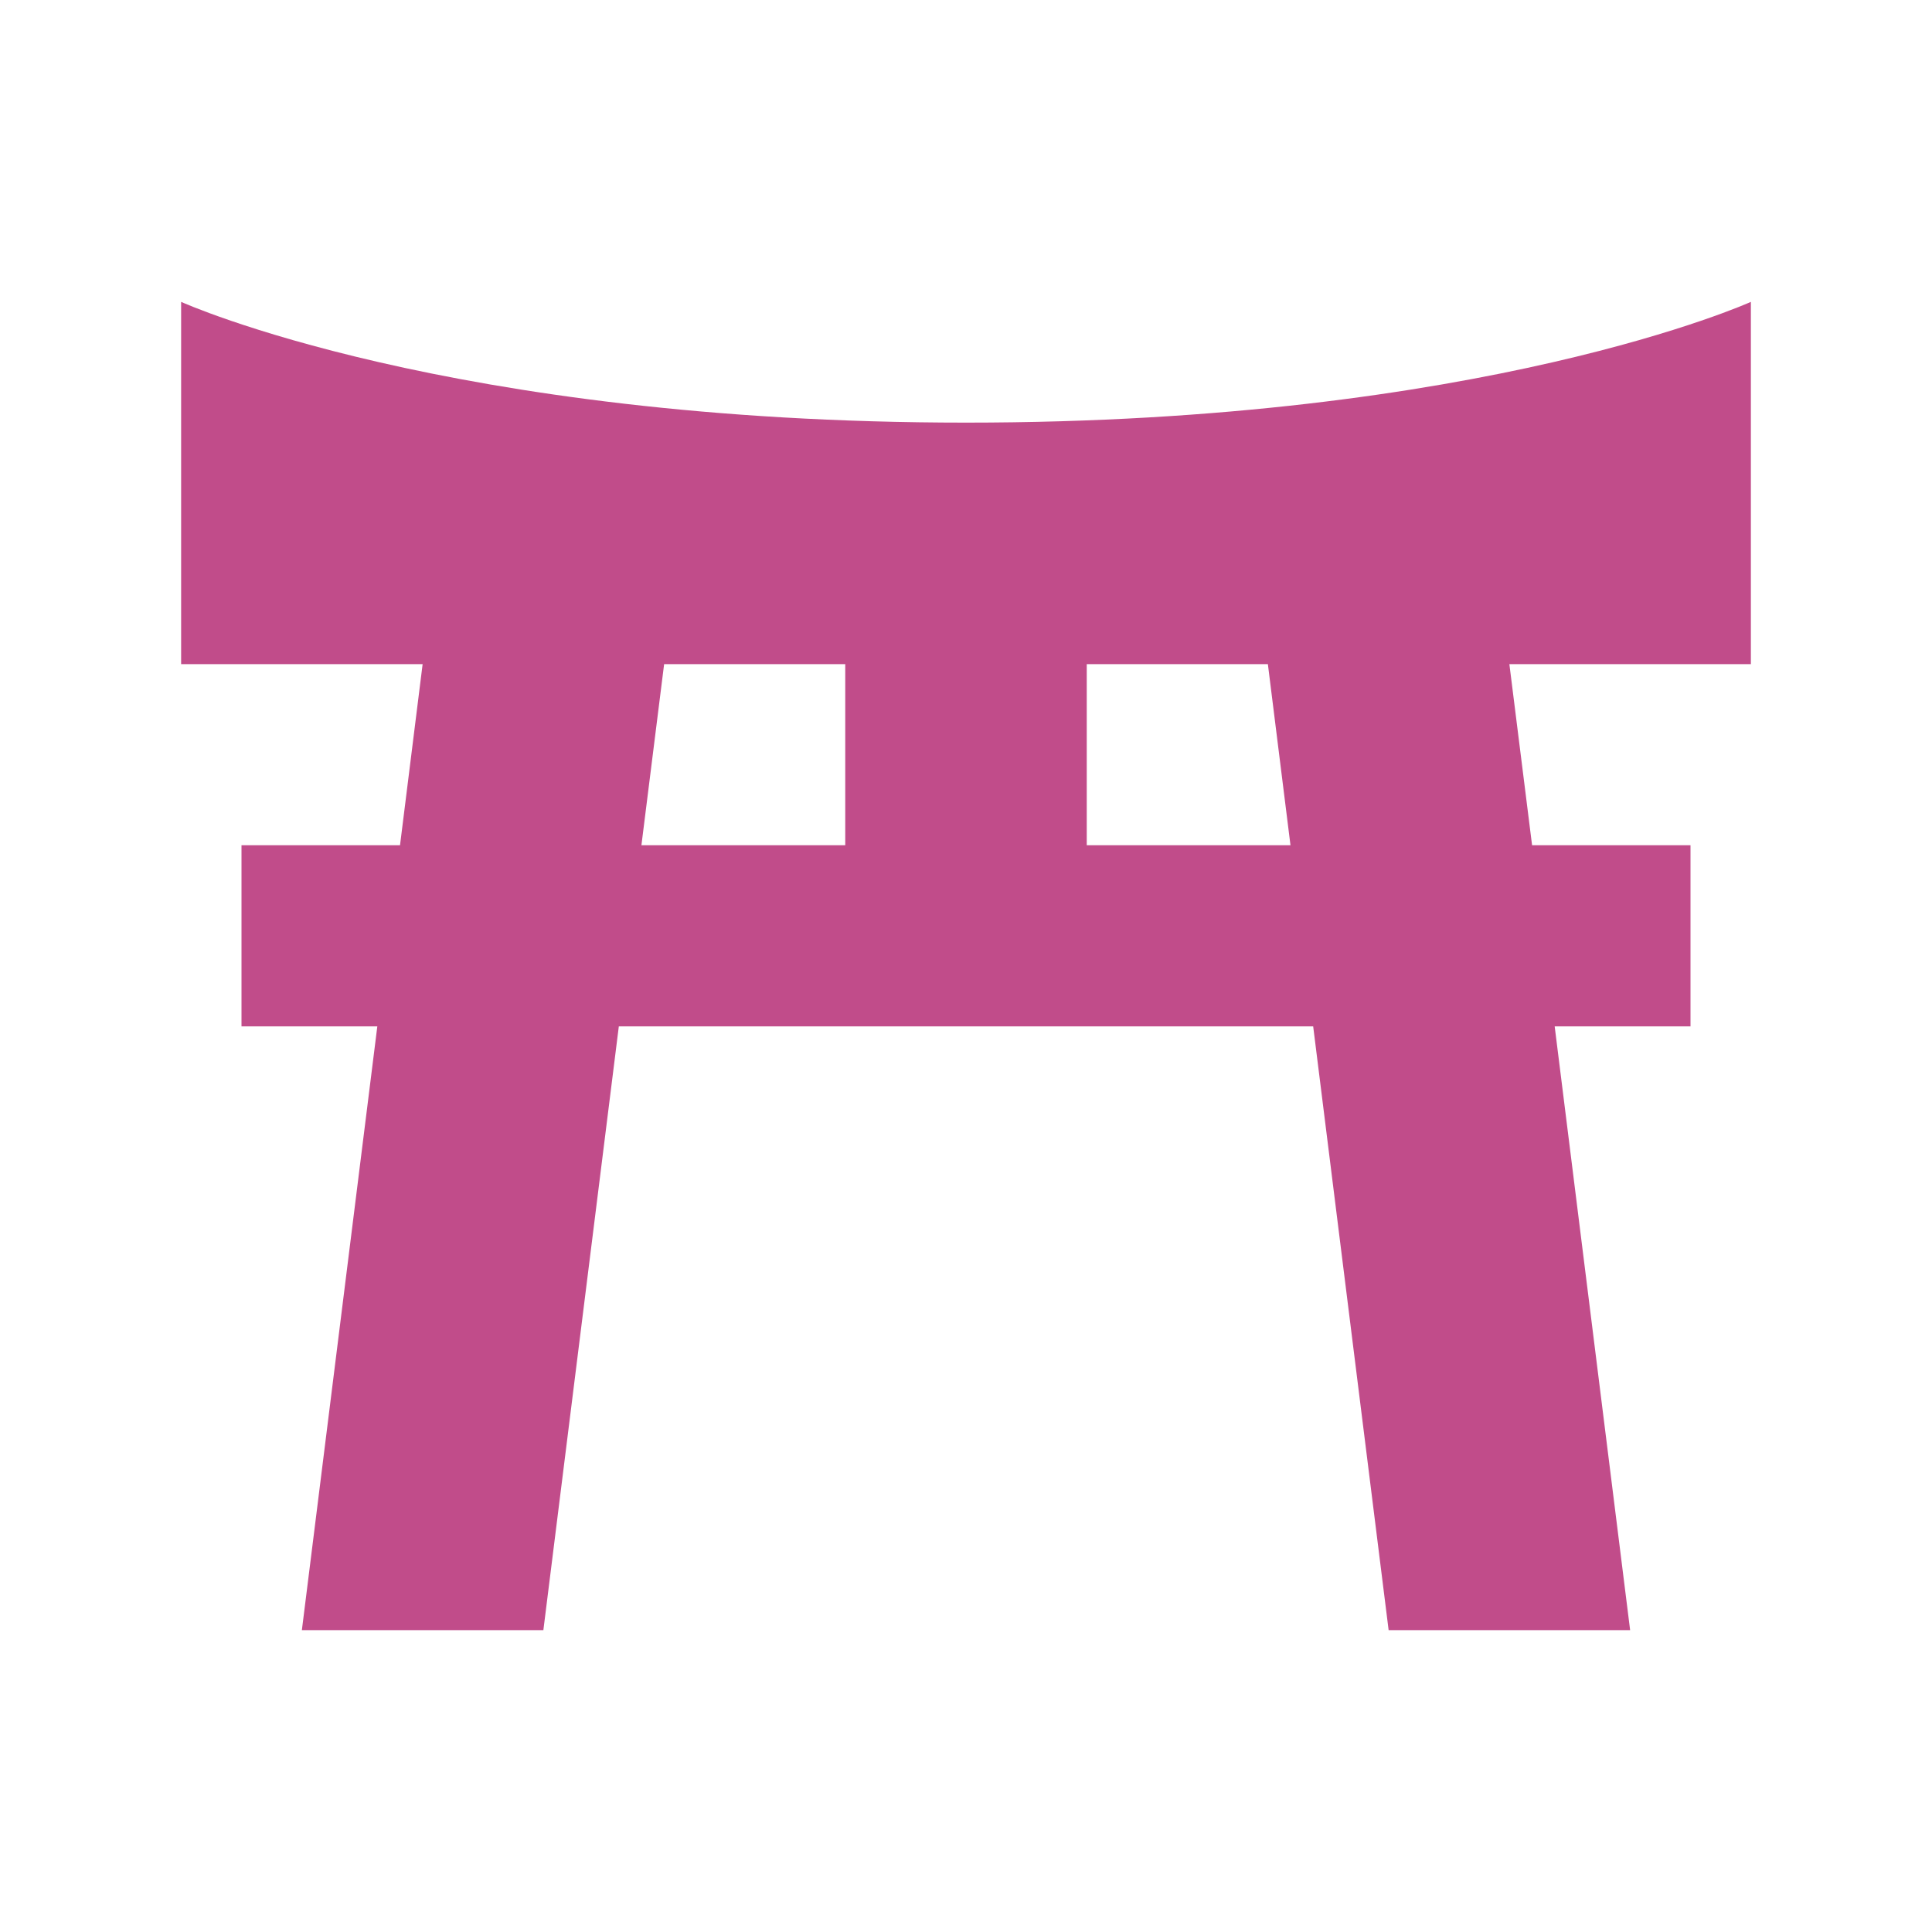 <svg xmlns="http://www.w3.org/2000/svg" viewBox="0 0 20 20" fill="#C14C8A"><path d="M18.125 6.875v-3.75s-2.76 1.25-8.125 1.25-8.125-1.25-8.125-1.25v3.75h2.5L4.141 8.75H2.5v1.875h1.406l-.781 6.25h2.5l.781-6.25h7.188l.781 6.25h2.5l-.781-6.25H17.5V8.75h-1.64l-.235-1.875zm-11.25 0H8.75V8.75H6.64zm6.484 1.875H11.25V6.875h1.875z" fill="#C14C8A"></path></svg>